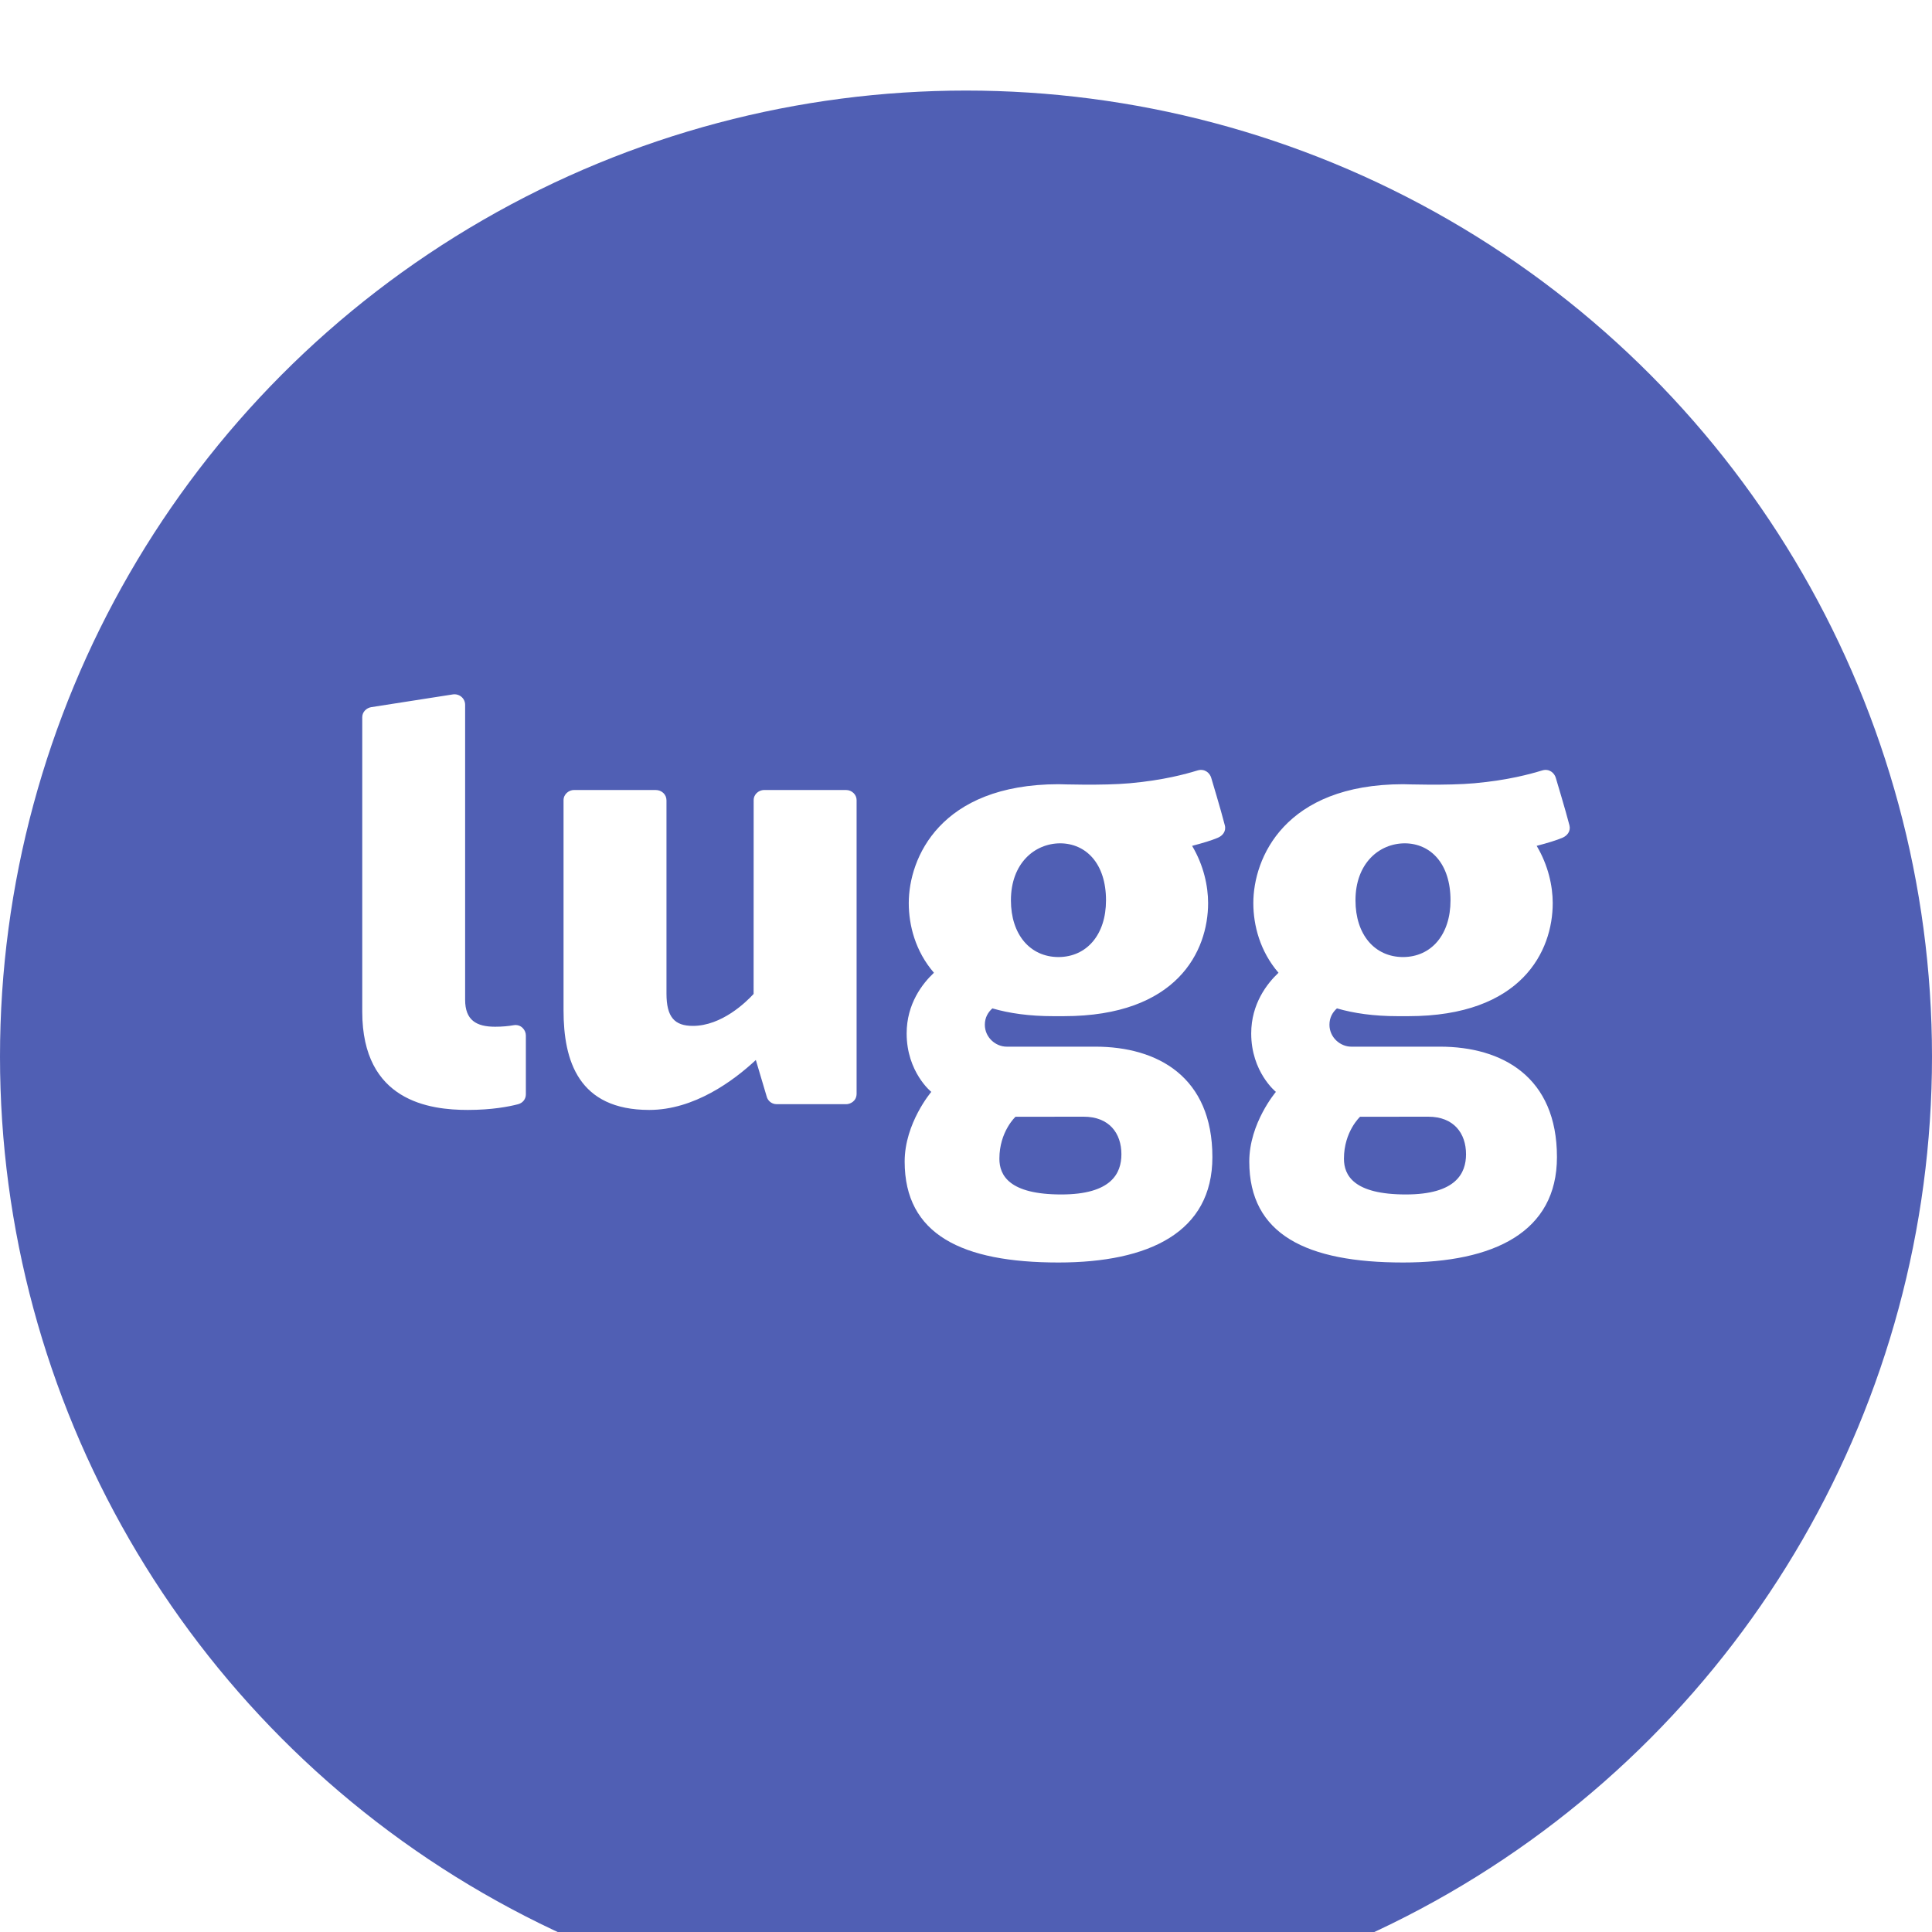 <svg width="32" height="32" viewBox="0 0 32 32" fill="none" xmlns="http://www.w3.org/2000/svg">
<g clip-path="url(#clip0_6_27)">
<g filter="url(#filter0_d_6_27)">
<circle cx="16" cy="16" r="16" fill="#505FB4"/>
</g>
<mask id="mask0_6_27" style="mask-type:alpha" maskUnits="userSpaceOnUse" x="0" y="0" width="32" height="32">
<circle cx="16" cy="16" r="16" fill="white"/>
</mask>
<g mask="url(#mask0_6_27)">
<path fill-rule="evenodd" clip-rule="evenodd" d="M25.543 12.761C25.347 12.82 24.985 12.922 24.422 12.973C23.972 13.014 23.259 12.989 23.239 12.989C21.275 12.992 20.759 14.213 20.759 14.958C20.759 15.327 20.87 15.757 21.176 16.112C20.985 16.292 20.724 16.627 20.724 17.117C20.724 17.757 21.133 18.085 21.133 18.085C21.133 18.085 20.692 18.602 20.692 19.239C20.692 20.448 21.641 20.911 23.239 20.911C24.74 20.911 25.788 20.41 25.788 19.165C25.788 17.838 24.884 17.336 23.849 17.336C23.581 17.336 22.697 17.336 22.38 17.336C22.199 17.336 22.02 17.183 22.02 16.973C22.02 16.853 22.073 16.765 22.144 16.702C22.425 16.784 22.759 16.831 23.152 16.831H23.325C25.206 16.831 25.718 15.752 25.718 14.958C25.718 14.679 25.645 14.334 25.452 14.01C25.628 13.964 25.779 13.919 25.883 13.874C25.954 13.843 26.02 13.77 25.995 13.67C25.926 13.402 25.778 12.918 25.769 12.884C25.747 12.805 25.662 12.725 25.543 12.761ZM22.451 14.912C22.451 14.302 22.84 13.97 23.267 13.968C23.694 13.97 24.025 14.302 24.025 14.912C24.025 15.48 23.708 15.85 23.238 15.852C22.768 15.85 22.451 15.48 22.451 14.912ZM23.656 18.496C24.079 18.496 24.282 18.77 24.282 19.118C24.282 19.432 24.117 19.784 23.285 19.784C22.423 19.784 22.26 19.468 22.26 19.192C22.26 18.742 22.527 18.497 22.527 18.497C22.527 18.497 22.934 18.496 23.656 18.496ZM19.835 12.761C19.64 12.82 19.278 12.922 18.714 12.973C18.265 13.014 17.552 12.989 17.531 12.989C15.568 12.992 15.052 14.213 15.052 14.958C15.052 15.327 15.162 15.757 15.469 16.112C15.277 16.292 15.017 16.627 15.017 17.117C15.017 17.757 15.425 18.085 15.425 18.085C15.425 18.085 14.984 18.602 14.984 19.239C14.984 20.448 15.933 20.911 17.531 20.911C19.032 20.911 20.081 20.41 20.081 19.165C20.081 17.838 19.177 17.336 18.141 17.336C17.873 17.336 16.989 17.336 16.673 17.336C16.491 17.336 16.312 17.183 16.312 16.973C16.312 16.853 16.366 16.765 16.437 16.702C16.718 16.784 17.052 16.831 17.445 16.831H17.617C19.499 16.831 20.01 15.752 20.01 14.958C20.01 14.679 19.938 14.334 19.745 14.01C19.92 13.964 20.072 13.919 20.175 13.874C20.247 13.843 20.313 13.77 20.287 13.67C20.219 13.402 20.071 12.918 20.062 12.884C20.04 12.805 19.955 12.725 19.835 12.761ZM16.744 14.912C16.744 14.302 17.133 13.97 17.56 13.968C17.987 13.97 18.319 14.302 18.319 14.912C18.319 15.48 18.001 15.85 17.531 15.852C17.062 15.85 16.744 15.48 16.744 14.912ZM17.949 18.496C18.372 18.496 18.574 18.77 18.574 19.118C18.574 19.432 18.41 19.784 17.578 19.784C16.716 19.784 16.553 19.468 16.553 19.192C16.553 18.742 16.82 18.497 16.82 18.497C16.82 18.497 17.227 18.496 17.949 18.496ZM8.201 17.006C7.89 17.006 7.704 16.898 7.704 16.559V11.674C7.704 11.565 7.606 11.485 7.499 11.502C7.088 11.567 6.201 11.705 6.147 11.713C6.075 11.725 6 11.787 6 11.879C6 12.553 6 15.447 6 16.756C6 18.243 7.119 18.384 7.748 18.384C8.148 18.384 8.428 18.329 8.579 18.29C8.666 18.267 8.71 18.198 8.71 18.125V17.15C8.71 17.061 8.63 16.959 8.506 16.981C8.425 16.995 8.322 17.006 8.201 17.006ZM12.659 13.085C12.552 13.085 12.483 13.172 12.483 13.247C12.483 13.304 12.482 16.463 12.482 16.463C12.359 16.597 11.955 16.992 11.476 16.992C11.173 16.992 11.039 16.847 11.039 16.457V13.256C11.039 13.159 10.96 13.085 10.86 13.085H9.505C9.426 13.085 9.334 13.151 9.334 13.254V16.735C9.334 17.572 9.582 18.384 10.754 18.384C11.497 18.384 12.149 17.902 12.519 17.557C12.579 17.759 12.691 18.132 12.7 18.166C12.712 18.213 12.764 18.289 12.867 18.289H14.016C14.077 18.289 14.188 18.243 14.188 18.114V13.251C14.188 13.164 14.112 13.085 14.013 13.085H12.659Z" fill="white"/>
</g>
</g>
<defs>
<filter id="filter0_d_6_27" x="-1.5" y="0" width="35" height="35" filterUnits="userSpaceOnUse" color-interpolation-filters="sRGB">
<feFlood flood-opacity="0" result="BackgroundImageFix"/>
<feColorMatrix in="SourceAlpha" type="matrix" values="0 0 0 0 0 0 0 0 0 0 0 0 0 0 0 0 0 0 127 0" result="hardAlpha"/>
<feMorphology radius="1.5" operator="erode" in="SourceAlpha" result="effect1_dropShadow_6_27"/>
<feOffset dy="1.5"/>
<feGaussianBlur stdDeviation="1.5"/>
<feColorMatrix type="matrix" values="0 0 0 0 0 0 0 0 0 0 0 0 0 0 0 0 0 0 0.3 0"/>
<feBlend mode="normal" in2="BackgroundImageFix" result="effect1_dropShadow_6_27"/>
<feBlend mode="normal" in="SourceGraphic" in2="effect1_dropShadow_6_27" result="shape"/>
</filter>
<clipPath id="clip0_6_27">
<rect width="32" height="32" fill="white"/>
</clipPath>
</defs>
</svg>
